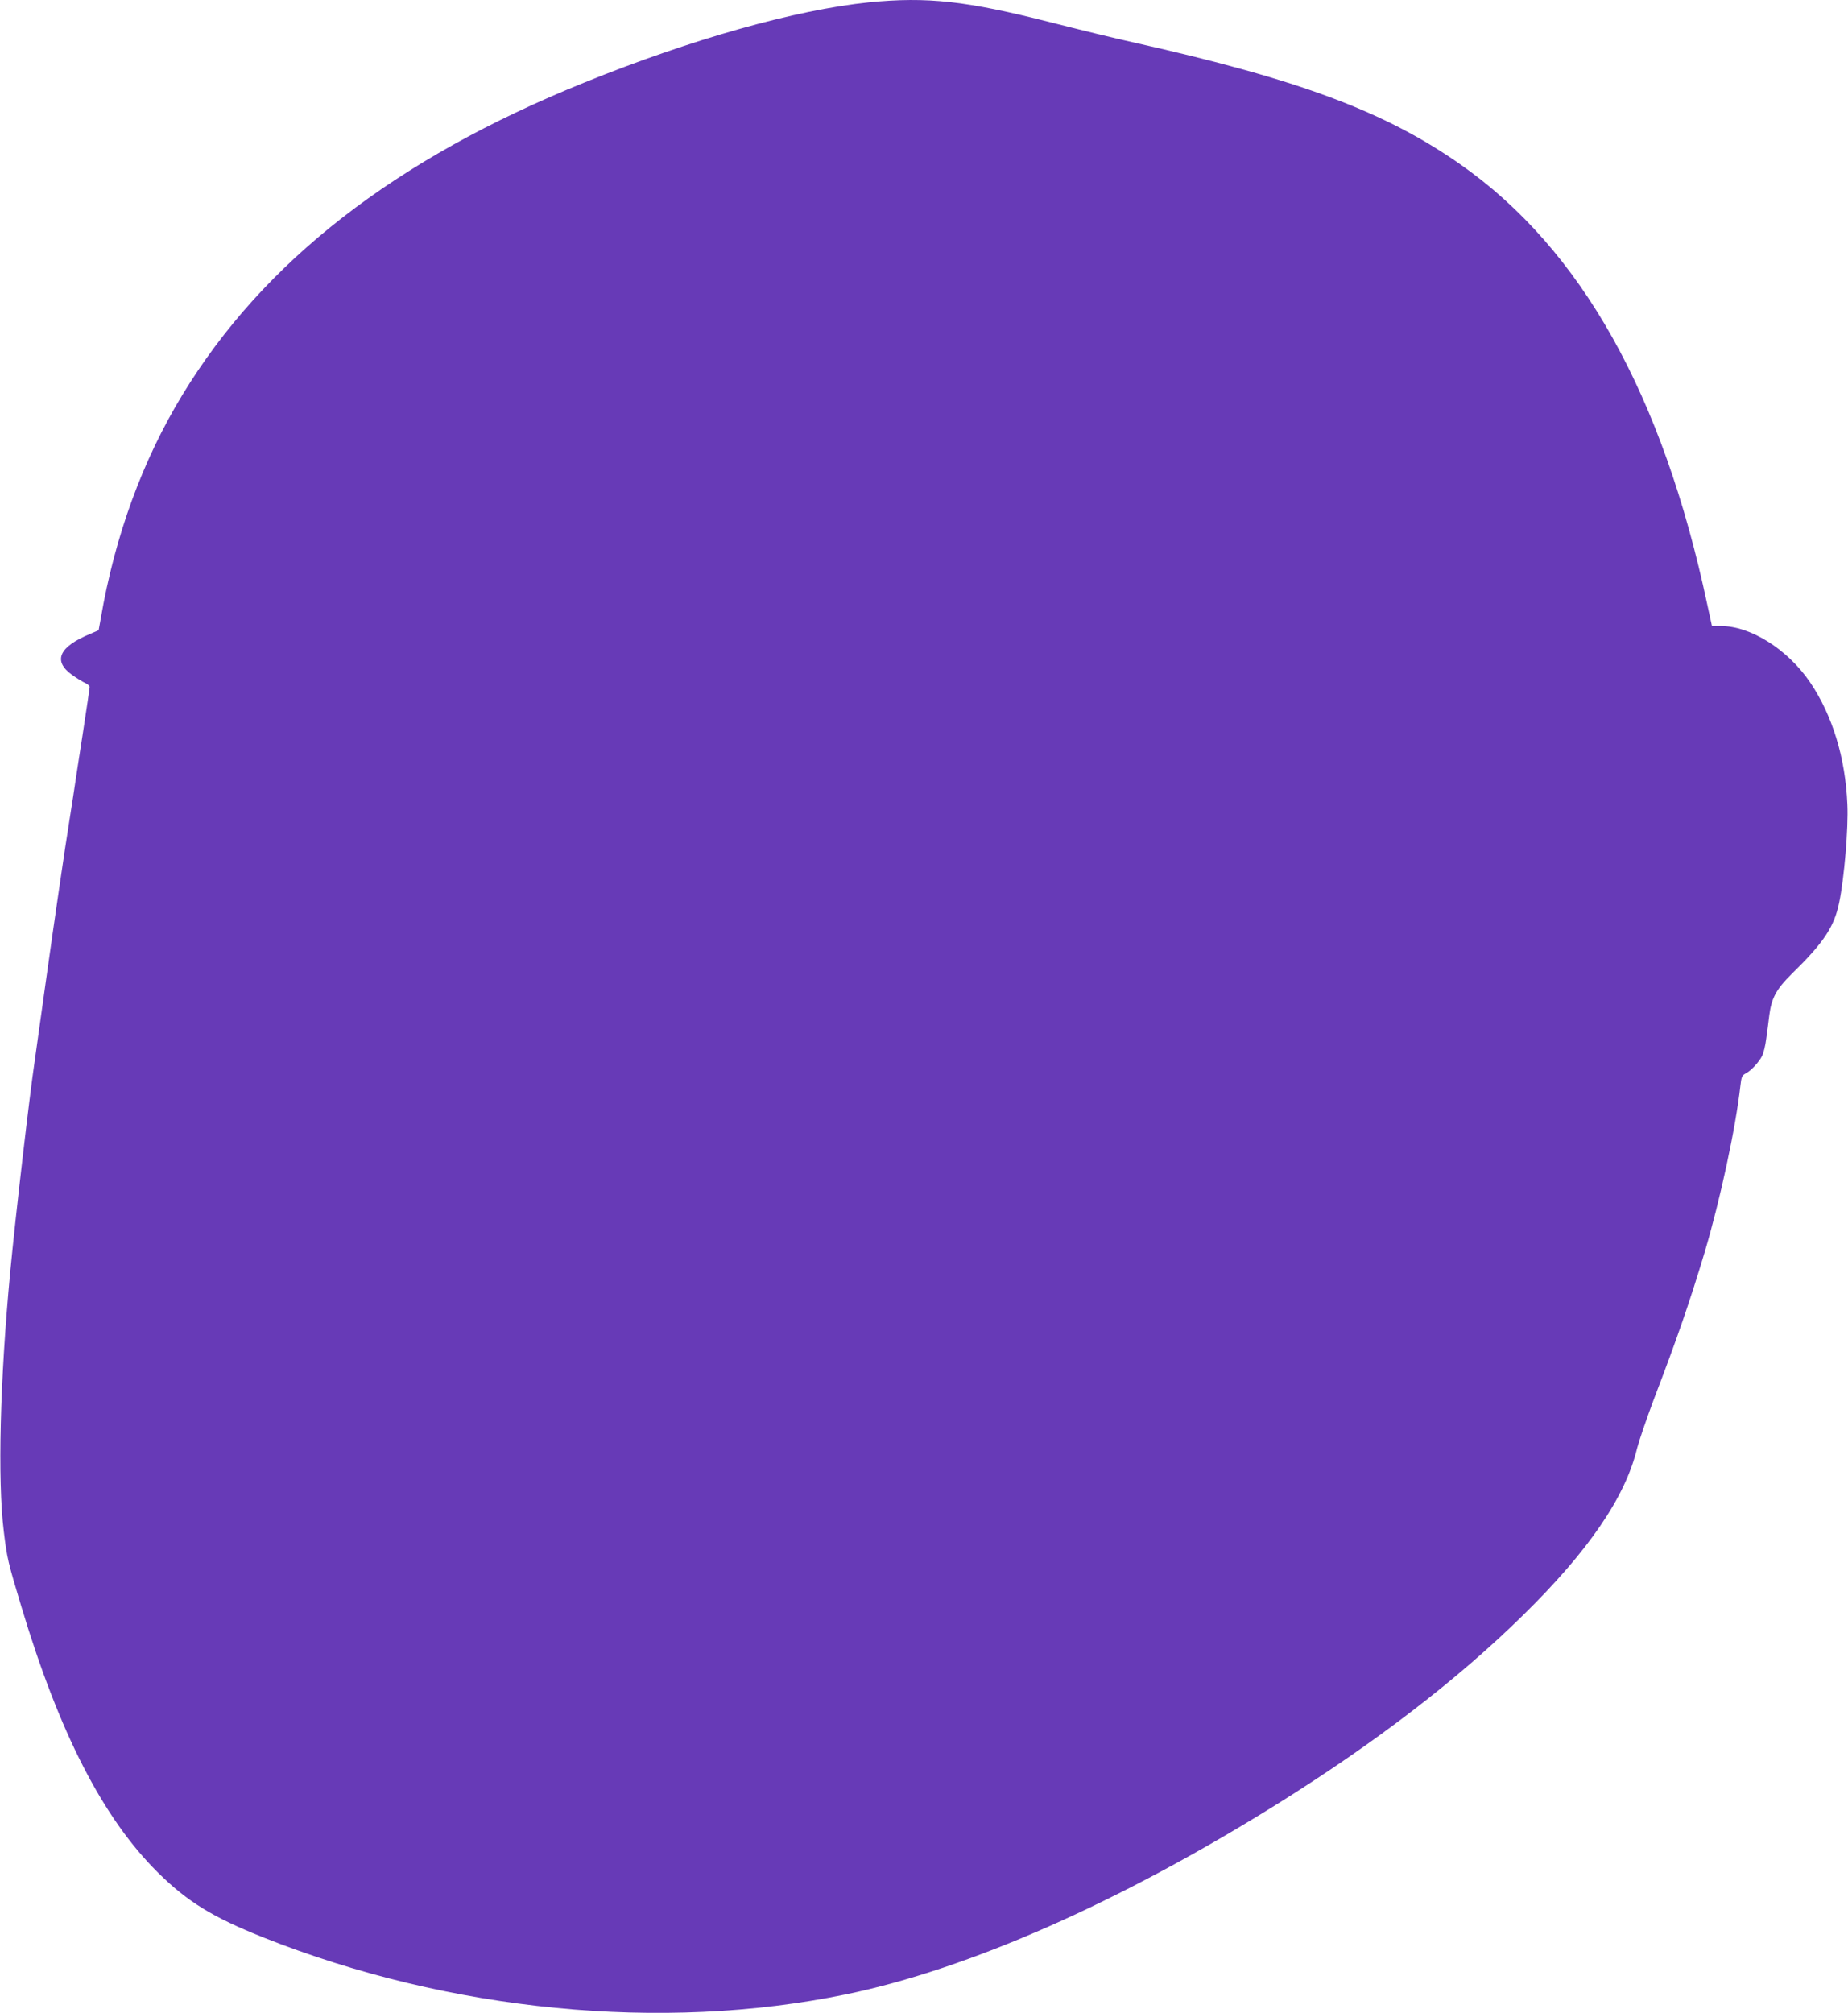 <?xml version="1.0" standalone="no"?>
<!DOCTYPE svg PUBLIC "-//W3C//DTD SVG 20010904//EN"
 "http://www.w3.org/TR/2001/REC-SVG-20010904/DTD/svg10.dtd">
<svg version="1.0" xmlns="http://www.w3.org/2000/svg"
 width="1175pt" height="1280pt" viewBox="0 0 1175 1280"
 preserveAspectRatio="xMidYMid meet">
<g transform="translate(0,1280) scale(0.1,-0.1)"
fill="#673ab7" stroke="none">
<path d="M5525 12785 c-463 -47 -1129 -234 -1810 -510 -1203 -486 -2039 -1136
-2555 -1985 -254 -417 -430 -899 -520 -1426 l-13 -71 -53 -23 c-199 -82 -239
-172 -117 -260 31 -22 68 -45 84 -52 16 -7 29 -19 29 -25 0 -7 -20 -145 -45
-306 -25 -160 -52 -337 -60 -392 -9 -55 -20 -127 -25 -160 -24 -146 -94 -625
-150 -1025 -33 -239 -65 -464 -70 -500 -33 -223 -120 -971 -155 -1337 -65
-689 -81 -1321 -41 -1648 21 -173 26 -194 112 -480 242 -805 519 -1344 868
-1690 188 -186 348 -284 671 -413 1183 -470 2533 -602 3702 -362 781 161 1742
585 2748 1213 622 389 1141 787 1558 1197 417 409 652 753 726 1062 12 47 59
184 104 305 153 399 233 633 326 943 99 334 197 790 227 1058 6 54 10 65 33
77 34 17 85 72 105 112 9 18 21 66 26 108 6 41 15 110 20 153 14 108 46 165
141 259 204 199 271 299 303 455 32 153 59 473 52 623 -12 296 -95 567 -237
777 -143 210 -378 358 -569 358 l-55 0 -29 133 c-284 1338 -803 2264 -1571
2802 -480 336 -1021 538 -2072 774 -120 26 -360 85 -533 129 -534 136 -784
164 -1155 127z"/>
</g>
</svg>
